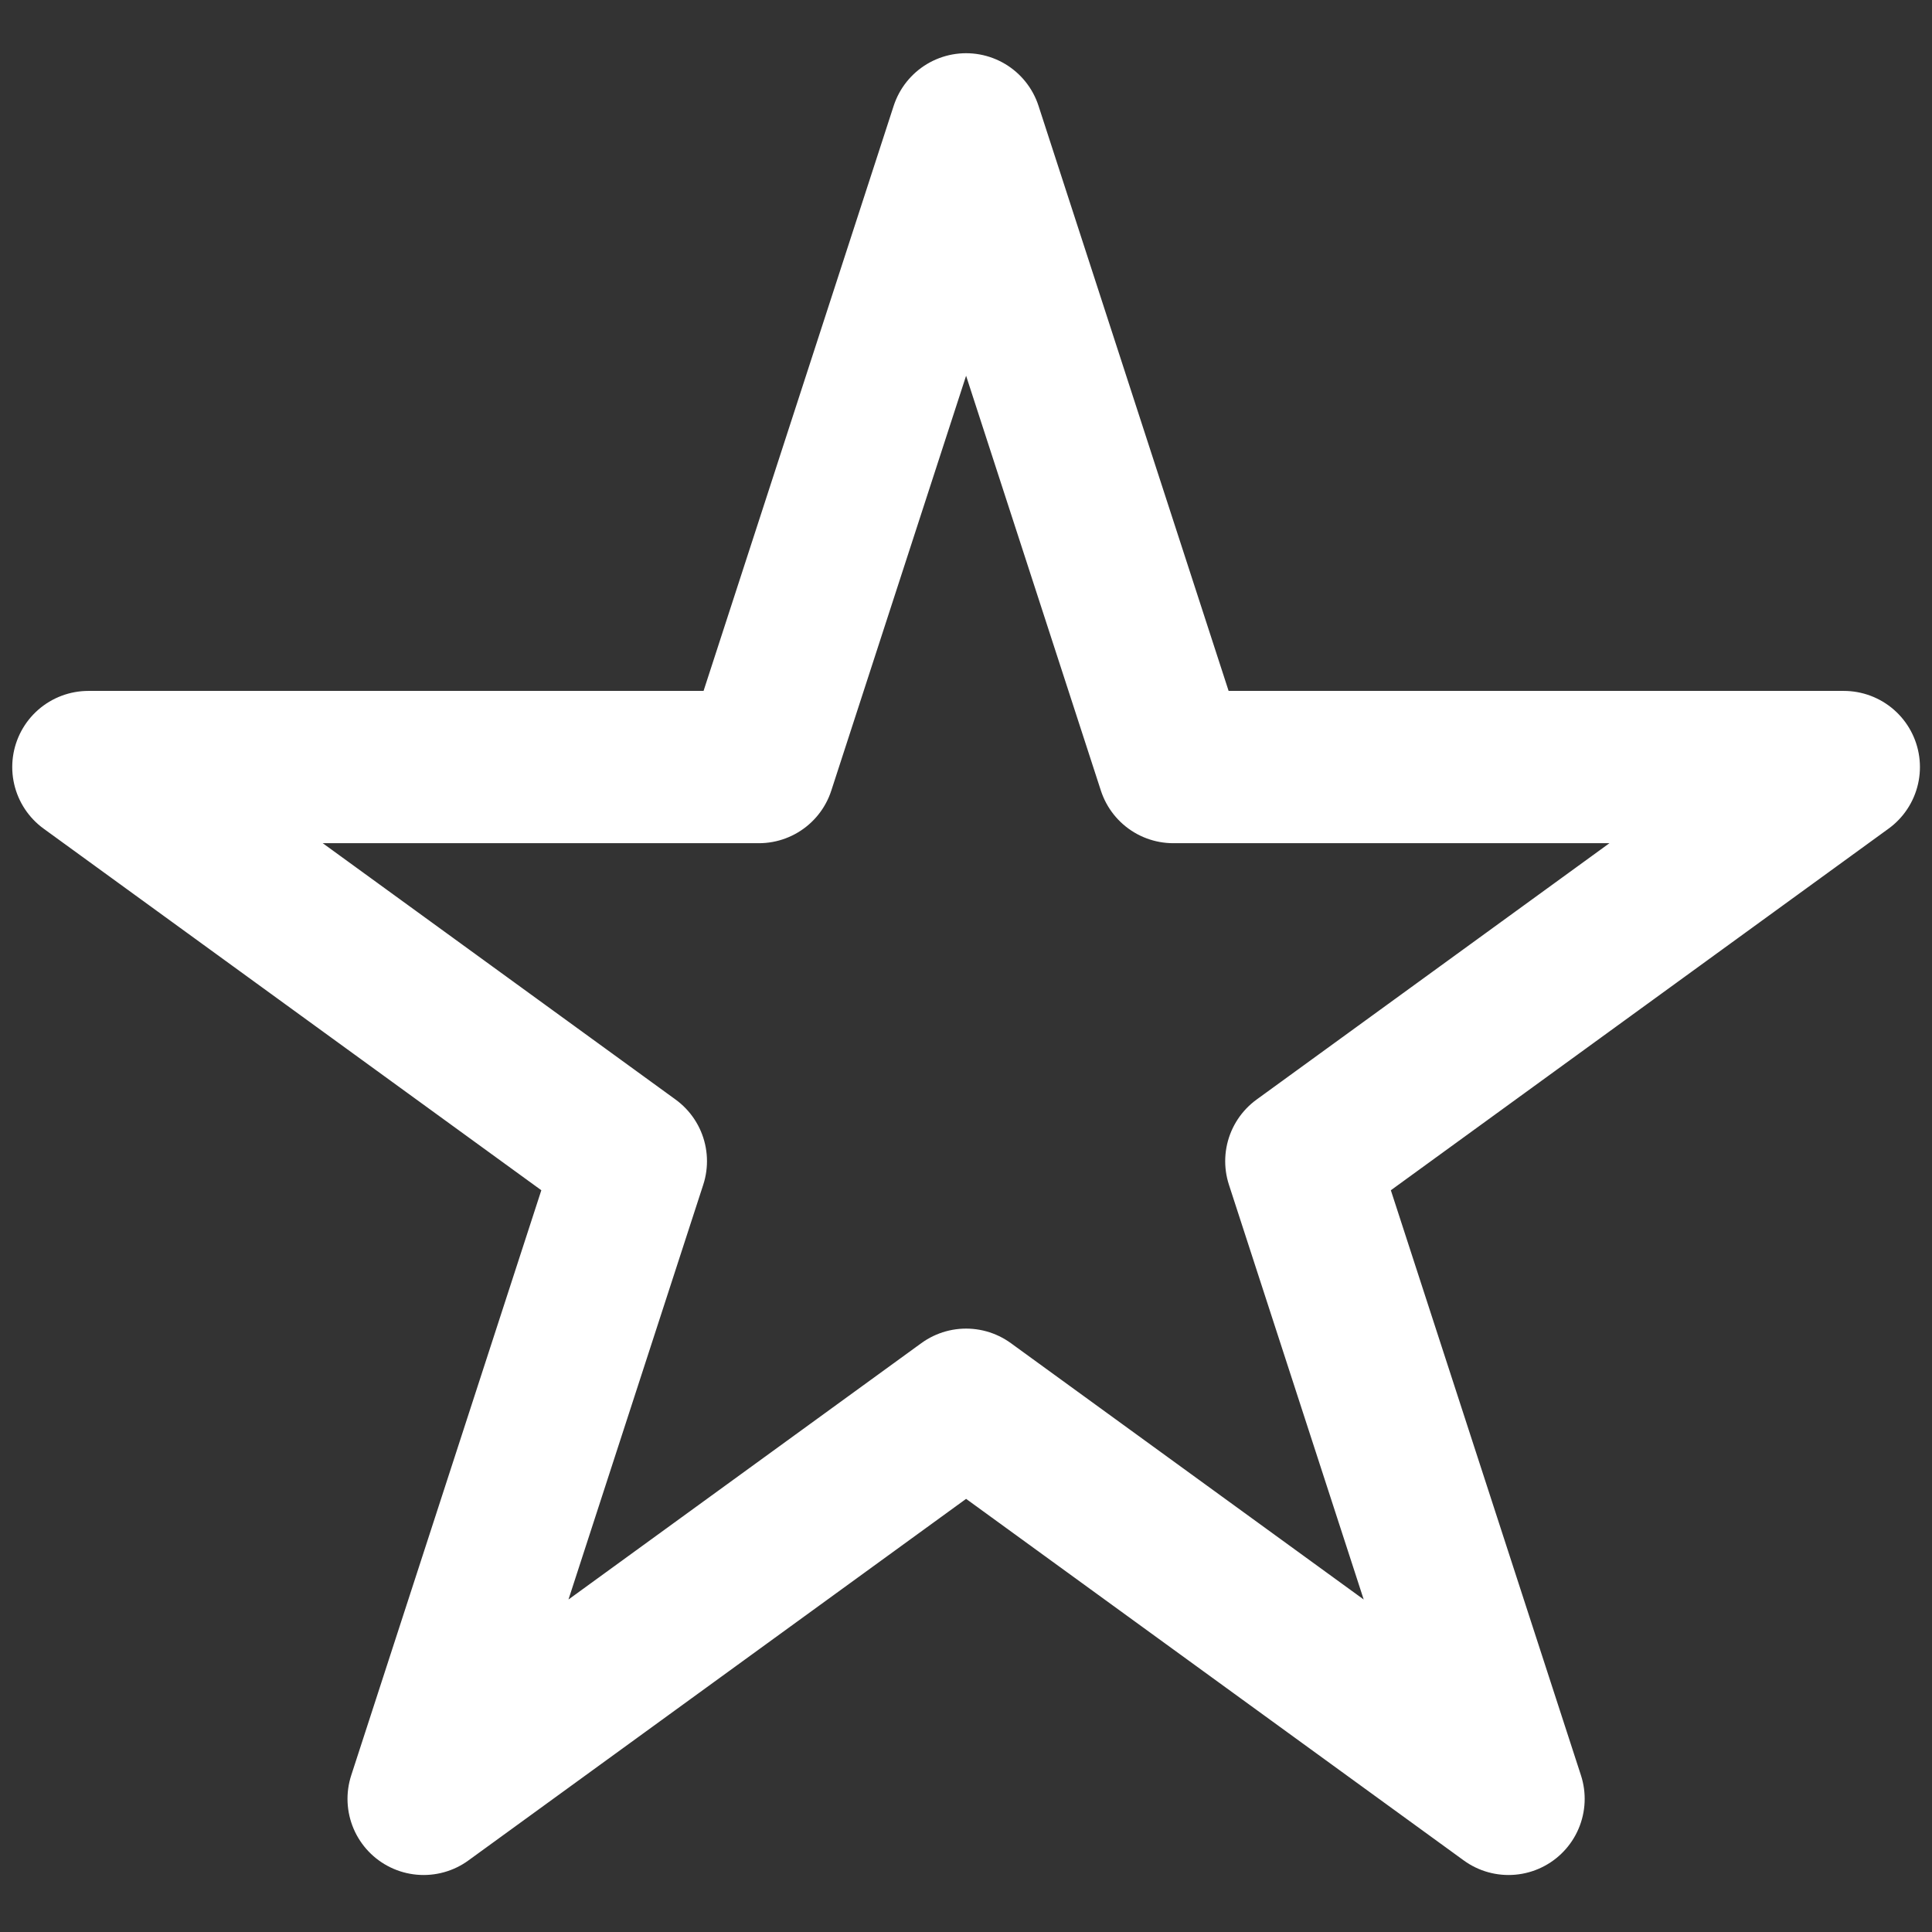 <?xml version="1.0" encoding="UTF-8" standalone="no"?><!DOCTYPE svg PUBLIC "-//W3C//DTD SVG 1.1//EN" "http://www.w3.org/Graphics/SVG/1.1/DTD/svg11.dtd"><svg width="100%" height="100%" viewBox="0 0 119 119" version="1.1" xmlns="http://www.w3.org/2000/svg" xmlns:xlink="http://www.w3.org/1999/xlink" xml:space="preserve" xmlns:serif="http://www.serif.com/" style="fill-rule:evenodd;clip-rule:evenodd;stroke-linecap:round;stroke-linejoin:round;stroke-miterlimit:1.5;"><rect x="0" y="0" width="119" height="119" fill="#333333" stroke="none"/><g id="icon-featured-publication"><path d="M59.506,7.968l12.762,39.278l41.299,-0l-33.412,24.275l12.762,39.278l-33.411,-24.275l-33.412,24.275l12.762,-39.278l-33.412,-24.275l41.299,-0l12.763,-39.278Z" style="fill:none;stroke:#fff;stroke-width:9.38px;"/></g></svg>